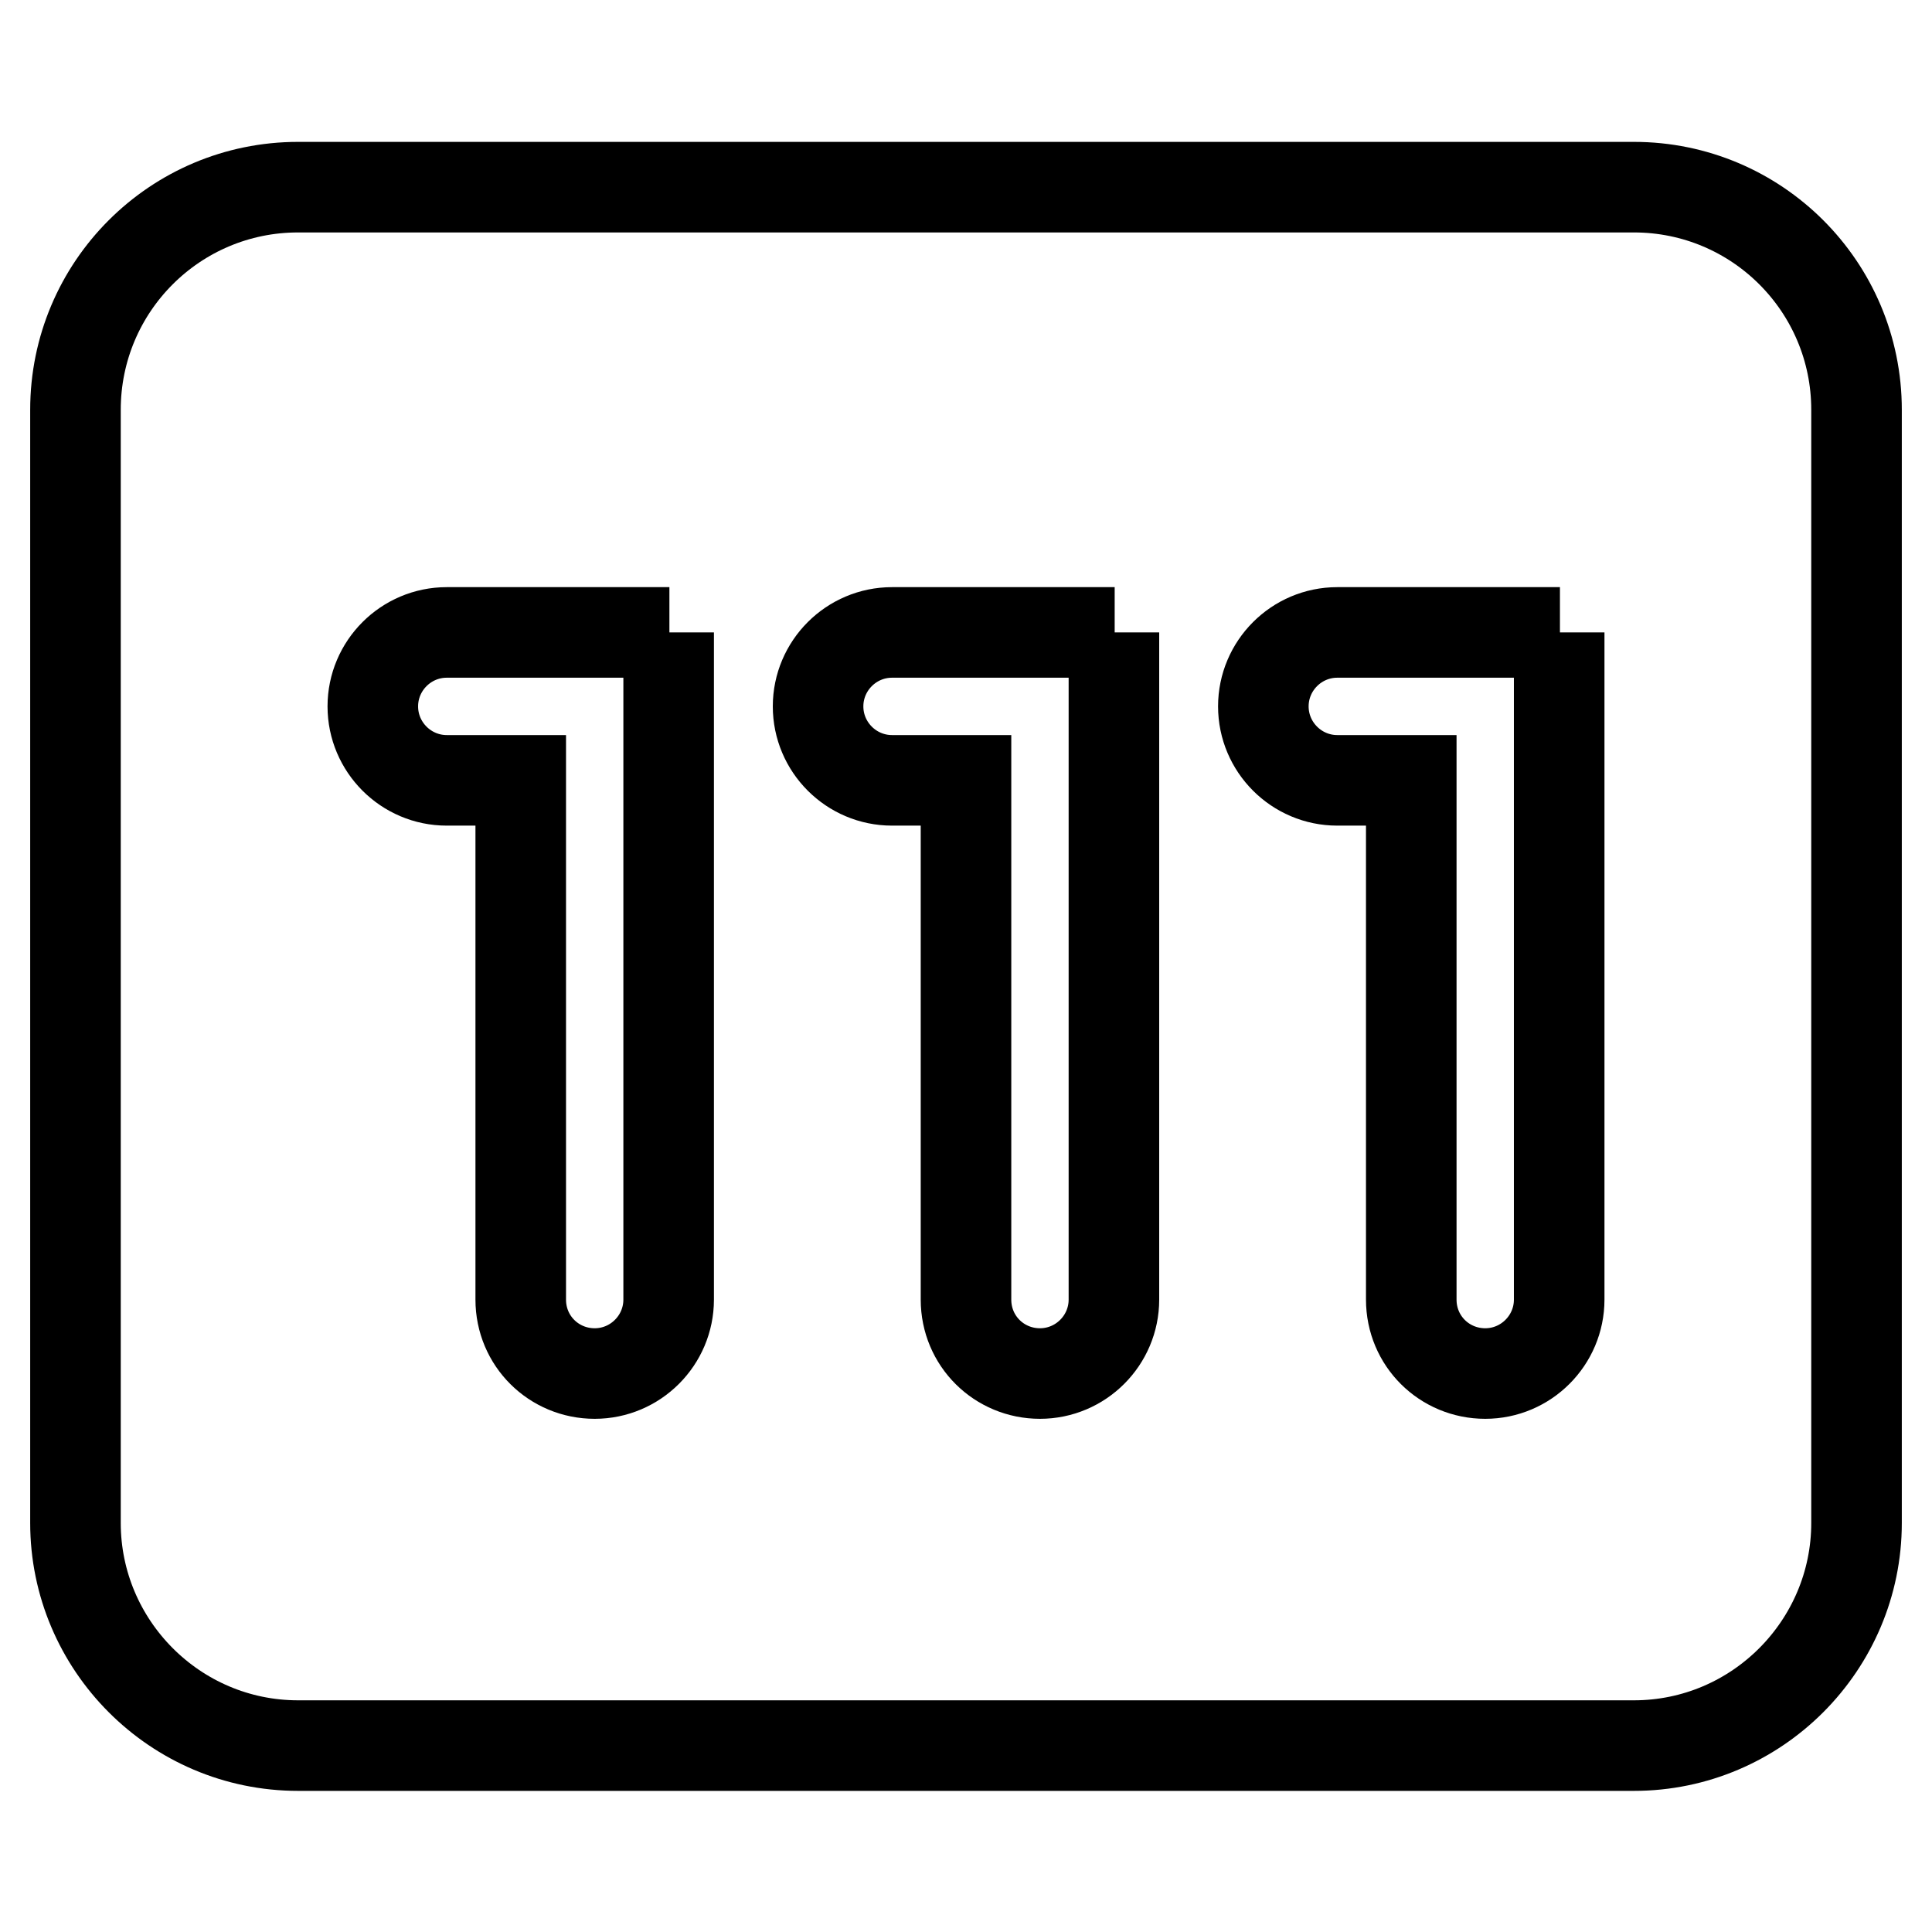 <?xml version="1.0" encoding="utf-8"?>
<!-- Svg Vector Icons : http://www.onlinewebfonts.com/icon -->
<!DOCTYPE svg PUBLIC "-//W3C//DTD SVG 1.1//EN" "http://www.w3.org/Graphics/SVG/1.1/DTD/svg11.dtd">
<svg version="1.1" xmlns="http://www.w3.org/2000/svg" xmlns:xlink="http://www.w3.org/1999/xlink" x="0px" y="0px" viewBox="0 0 256 256" enable-background="new 0 0 256 256" xml:space="preserve">
<g> <path stroke-width="12" fill-opacity="0" stroke="#000000"  d="M216.5,231.3h-177C23.2,231.3,10,218,10,201.8V54.3C10,38,23.2,24.8,39.5,24.8h177 c16.3,0,29.5,13.2,29.5,29.5v147.5C246,218,232.8,231.3,216.5,231.3z M88.7,83.8H59.2c-5.4,0-9.8,4.4-9.8,9.8s4.4,9.8,9.8,9.8H69 v68.8c0,5.5,4.4,9.8,9.8,9.8c5.4,0,9.8-4.4,9.8-9.8V83.8z M147.7,83.8h-29.5c-5.4,0-9.8,4.4-9.8,9.8s4.4,9.8,9.8,9.8h9.8v68.8 c0,5.5,4.4,9.8,9.8,9.8c5.4,0,9.8-4.4,9.8-9.8V83.8L147.7,83.8z M206.7,83.8h-29.5c-5.4,0-9.8,4.4-9.8,9.8s4.4,9.8,9.8,9.8h9.8 v68.8c0,5.5,4.4,9.8,9.8,9.8s9.8-4.4,9.8-9.8V83.8L206.7,83.8z"/></g>
</svg>